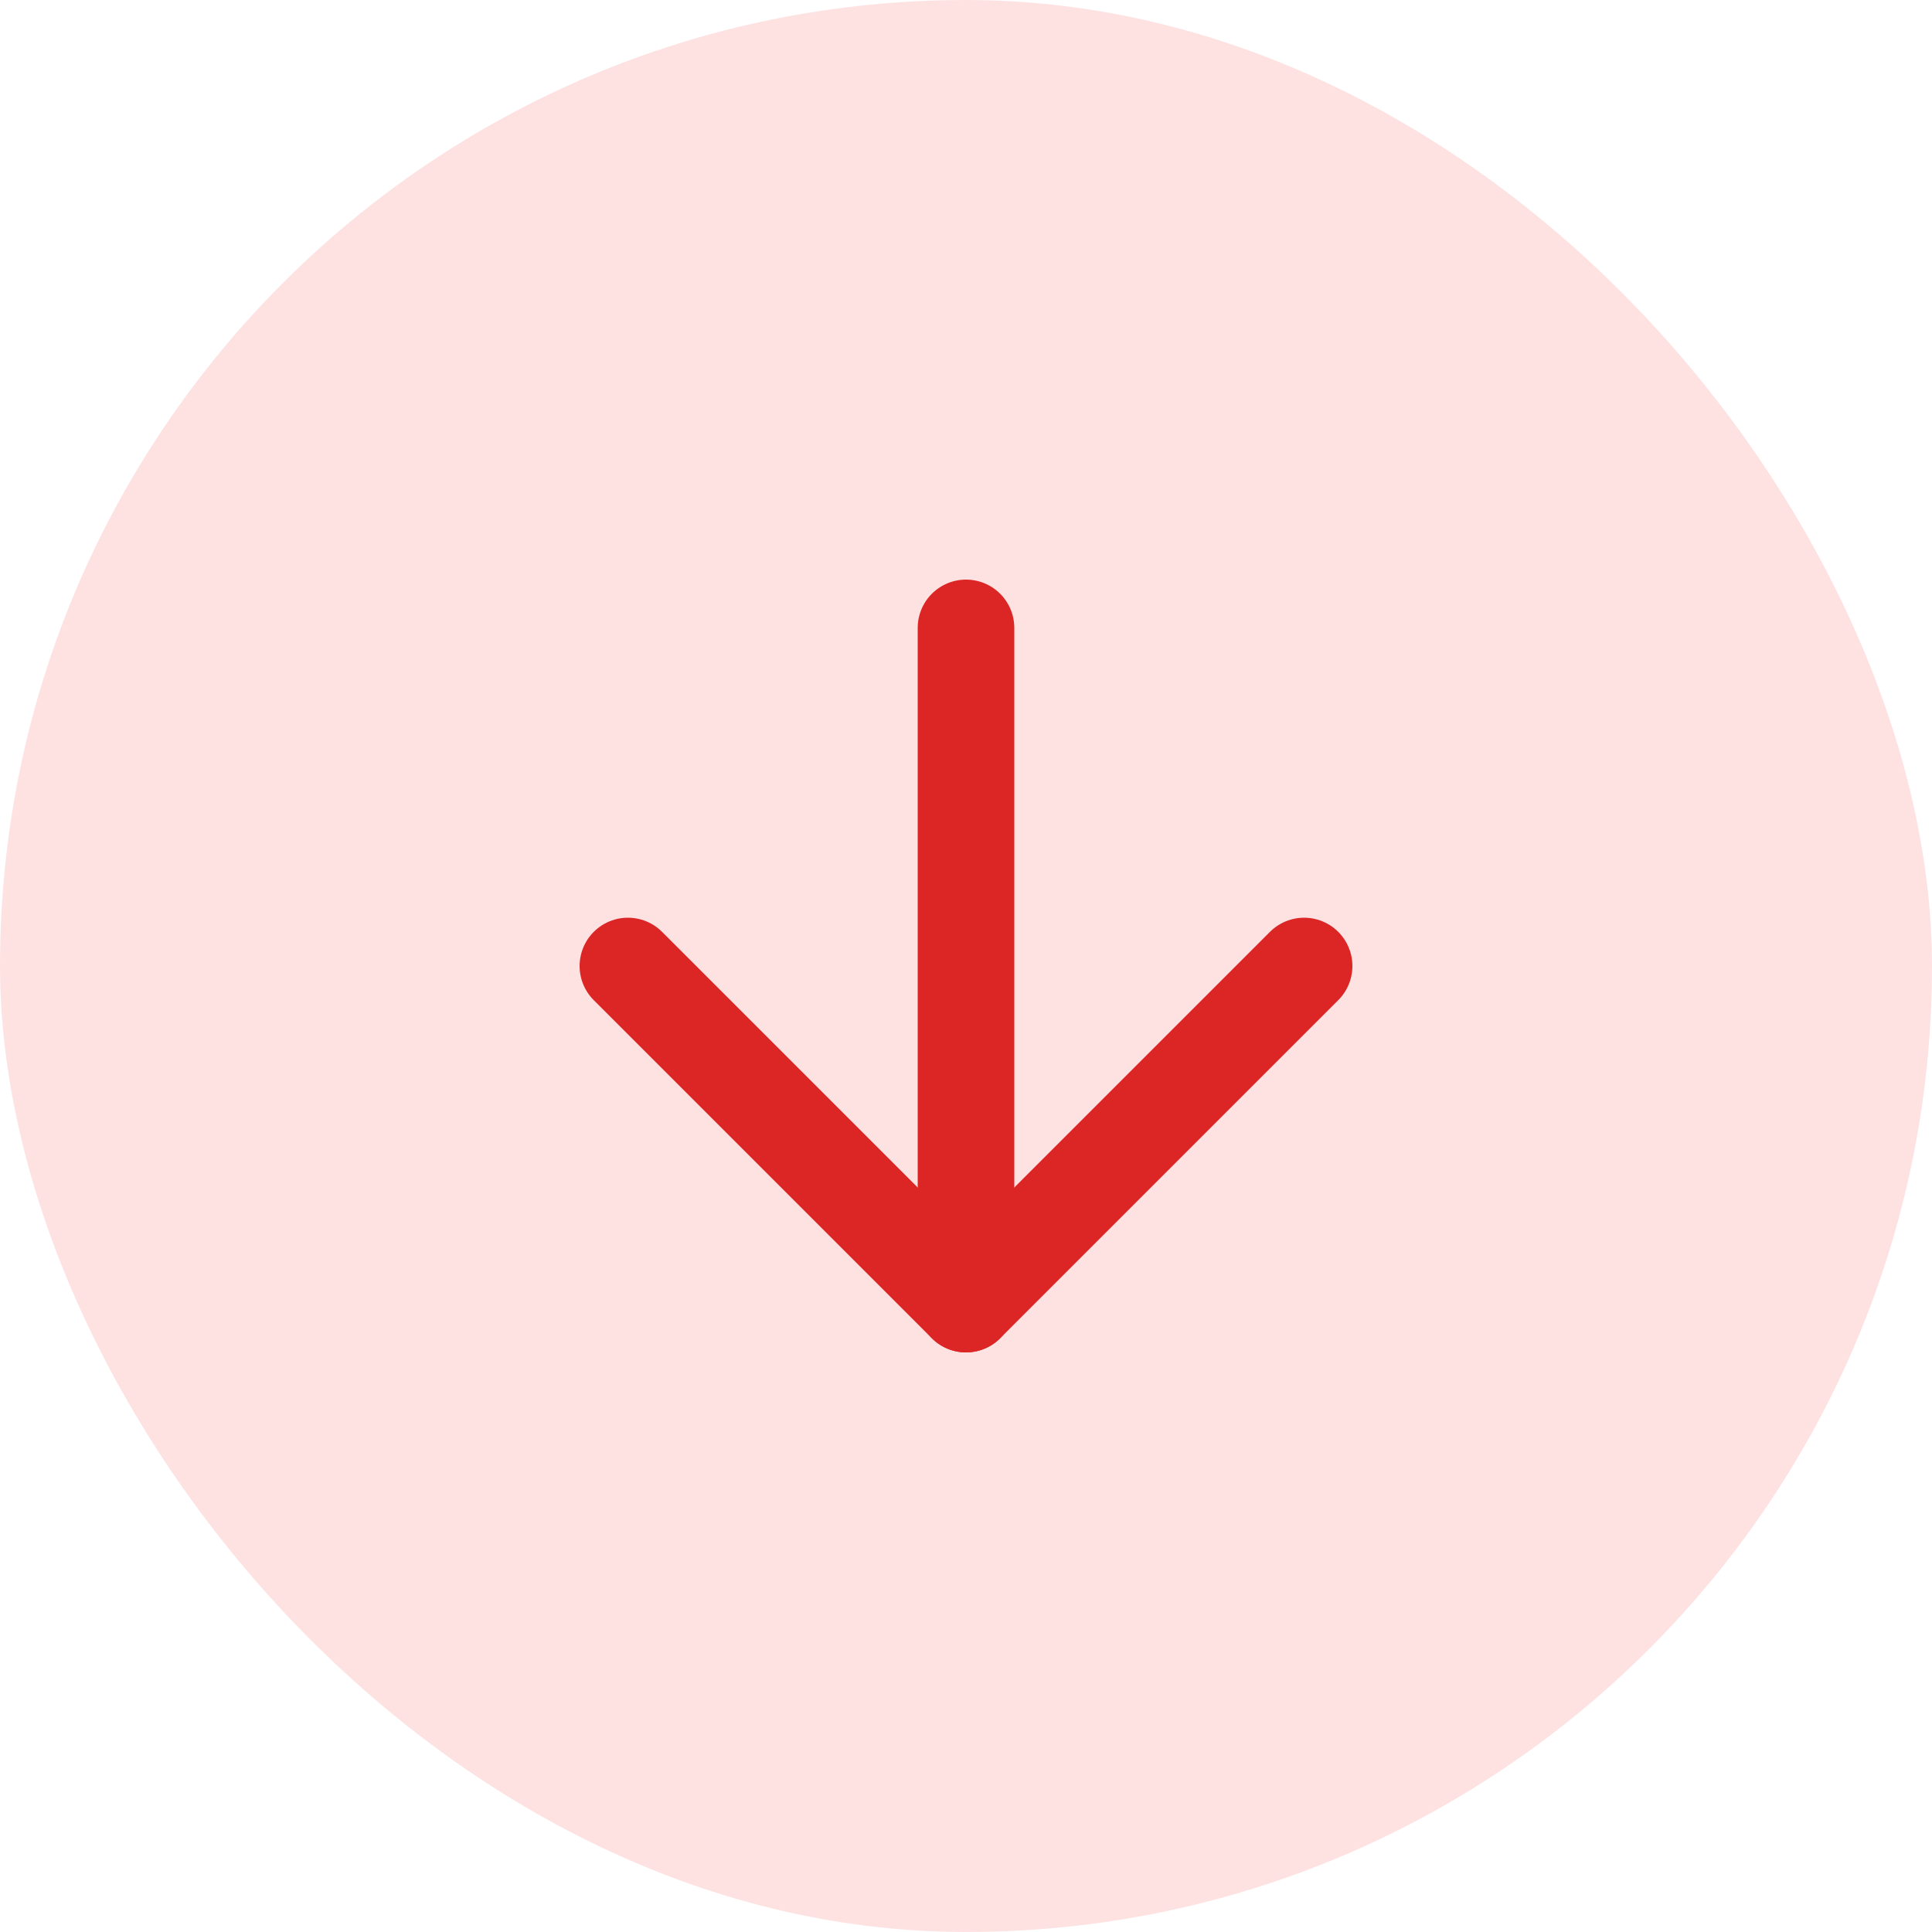 <svg xmlns="http://www.w3.org/2000/svg" fill="none" viewBox="0 0 40 40" height="40" width="40">
<rect fill="#FEE2E2" rx="20" height="40" width="40"></rect>
<path stroke-linejoin="round" stroke-linecap="round" stroke-width="2" stroke="#DC2626" d="M20 13V27"></path>
<path stroke-linejoin="round" stroke-linecap="round" stroke-width="2" stroke="#DC2626" d="M27 20L20 27L13 20"></path>
</svg>
